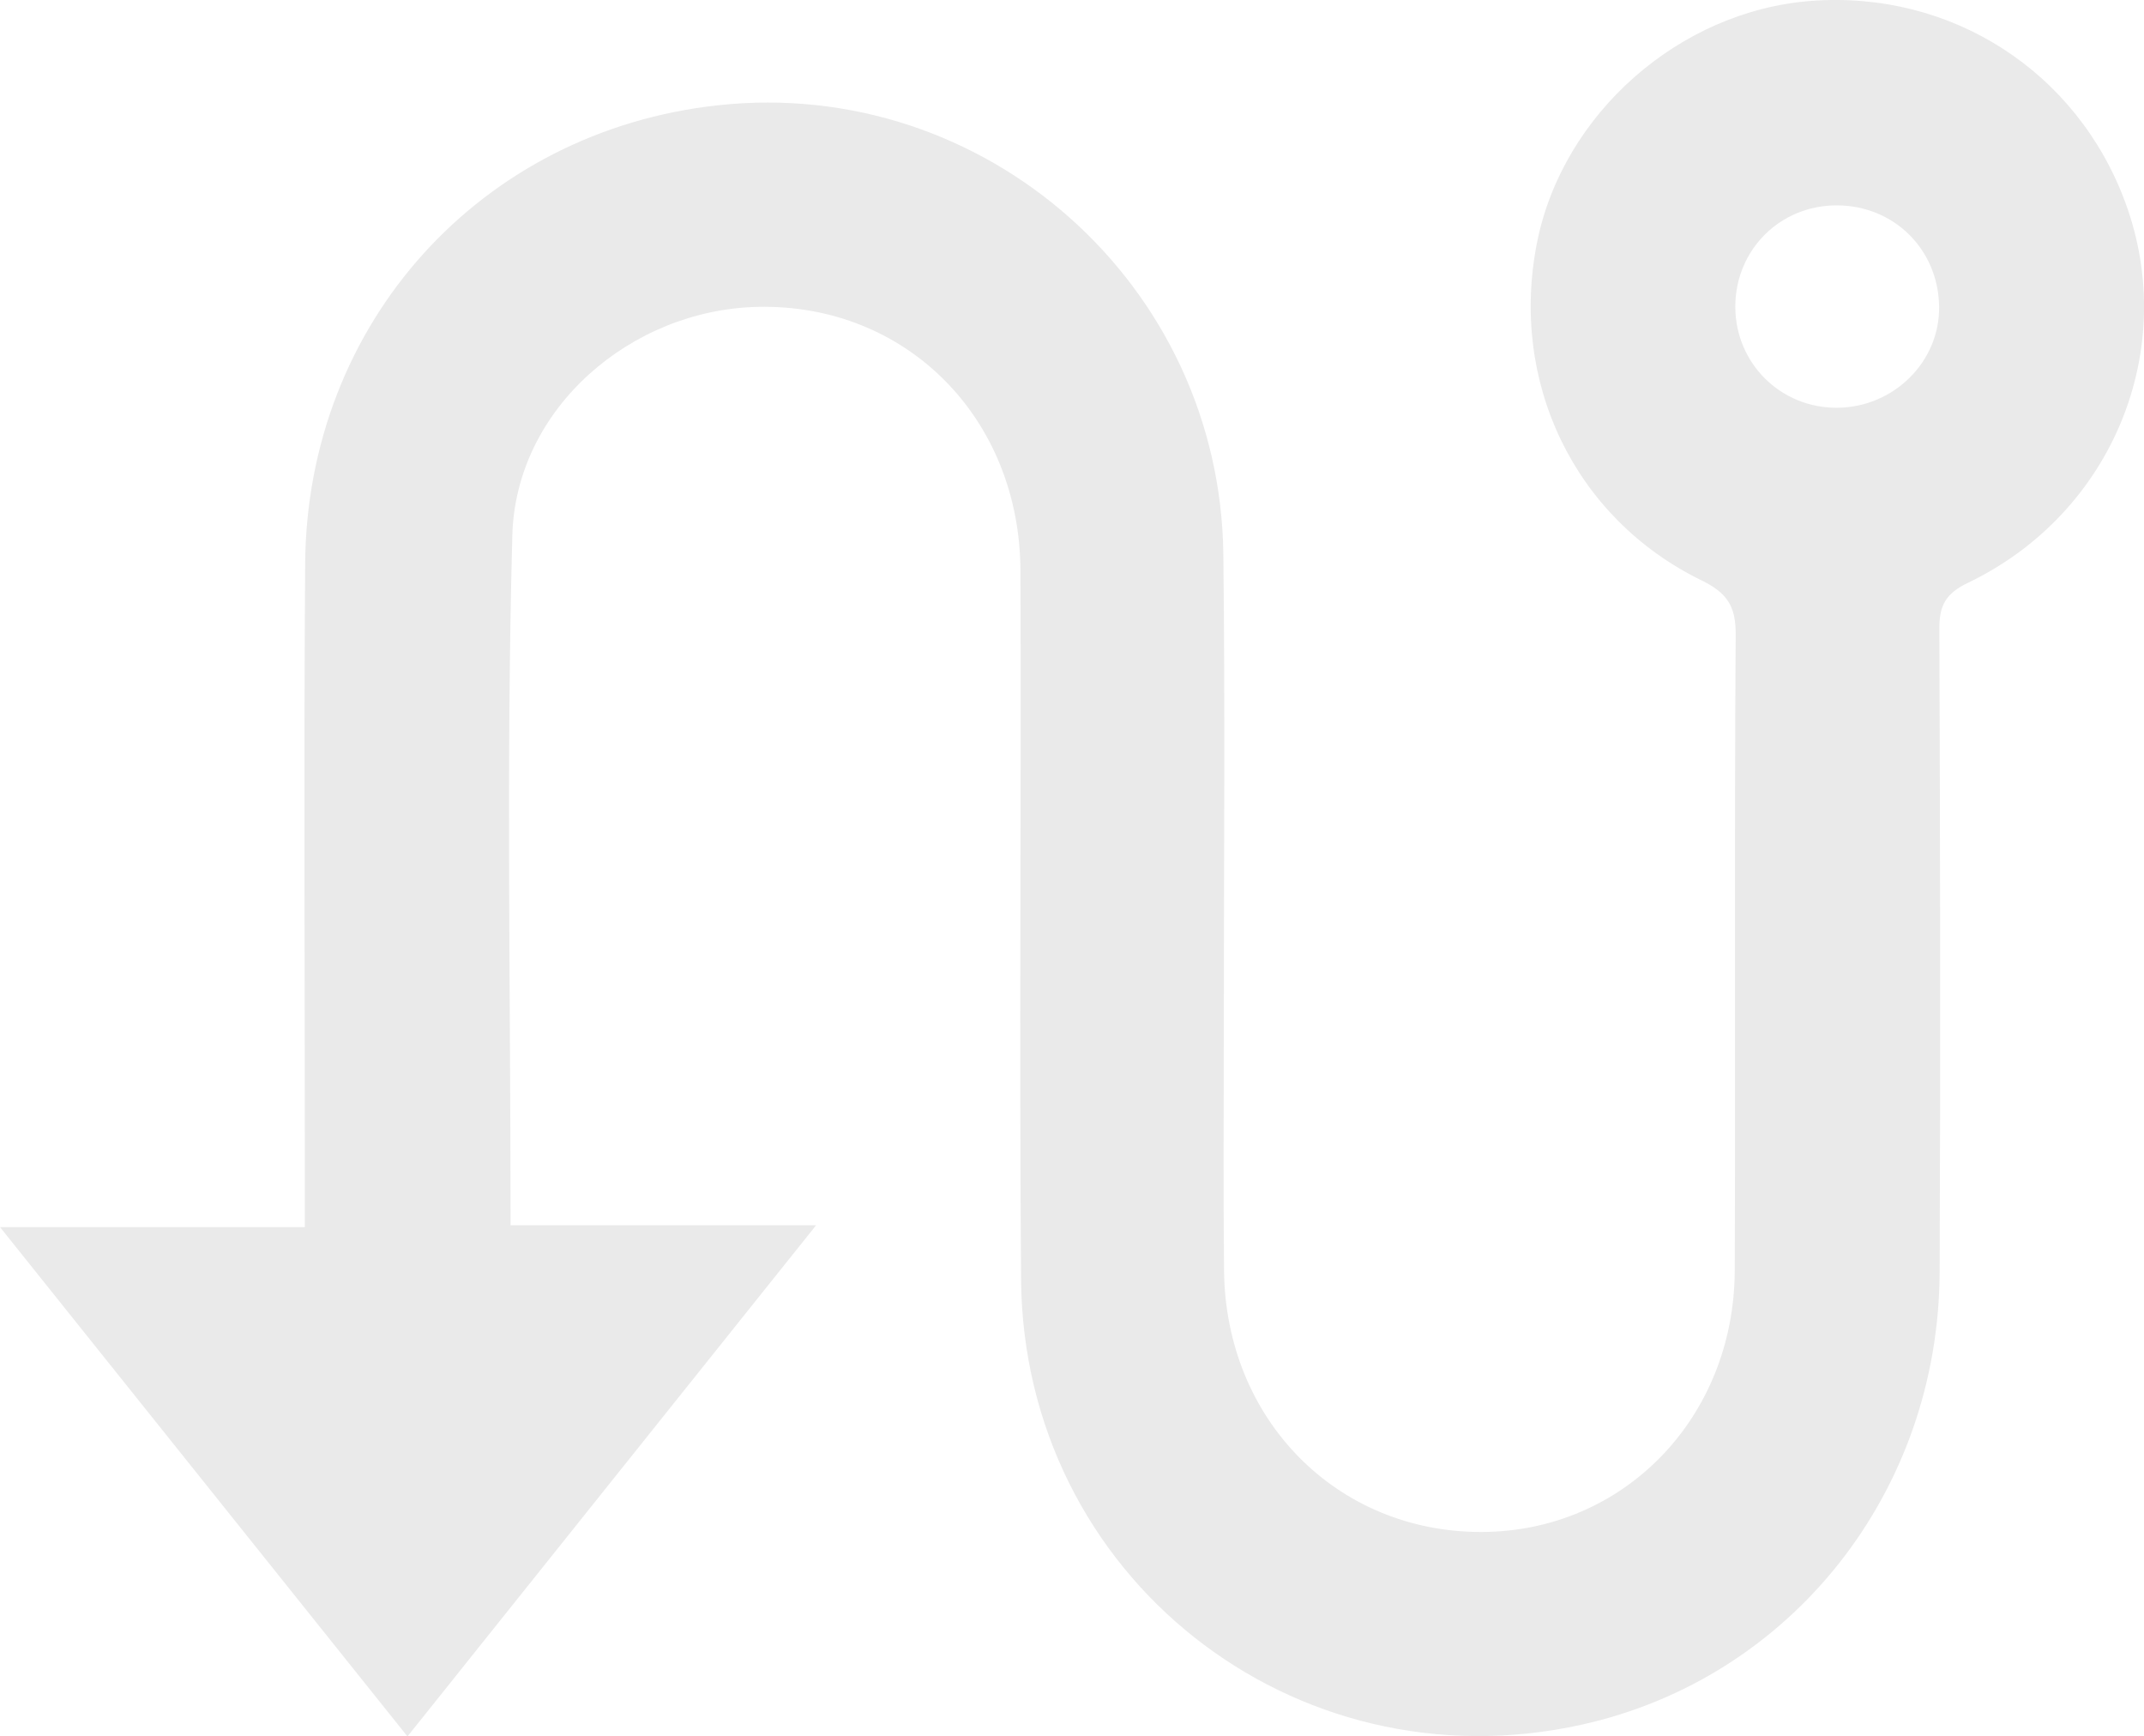 <?xml version="1.0" encoding="UTF-8"?>
<svg id="_Слой_2" data-name="Слой 2" xmlns="http://www.w3.org/2000/svg" viewBox="0 0 279.92 226.67">
  <defs>
    <style>
      .cls-1 {
        fill: #eaeaea;
        stroke-width: 0px;
      }
    </style>
  </defs>
  <g id="_Слой_1-2" data-name="Слой 1">
    <path class="cls-1" d="M66.67,159.95h39.88c-18.18,22.74-35.63,44.56-53.35,66.73-17.76-22.2-35.12-43.9-53.19-66.48h39.79c0-2.68,0-4.63,0-6.59,0-26.66-.14-53.32.04-79.98.21-31.44,22.92-56.53,53.92-59.89,34.86-3.78,65.54,23.38,65.96,58.64.24,20.66.06,41.32.06,61.98,0,10.5-.08,20.99.03,31.49.2,19.5,14.75,34.2,33.66,34.14,18.52-.06,32.96-14.9,33.02-34.18.09-27.66-.06-55.32.12-82.97.03-3.73-1.14-5.45-4.45-7.07-16.63-8.12-25.14-25.95-21.47-44.18C204.06,14.82,219.28,1.43,236.44.12c18.28-1.39,34.75,9.18,41.06,26.36,7.05,19.18-1.7,40.55-20.56,49.6-2.9,1.39-3.75,2.94-3.74,6,.11,27.99.16,55.98.04,83.97-.12,28.77-19.4,53.02-46.71,59.09-37.7,8.37-72.92-19.45-73.22-58.14-.24-30.82.03-61.65-.08-92.47-.07-20.05-15-34.91-34.31-34.47-16.55.37-31.58,13.26-32.03,29.82-.81,29.78-.23,59.6-.23,90.07ZM239.85,53.23c7.4-.04,13.43-6.03,13.32-13.22-.11-7.46-5.89-13.18-13.34-13.2-7.42-.02-13.26,5.8-13.27,13.22,0,7.37,5.9,13.24,13.28,13.2Z"/>
  </g>
</svg>